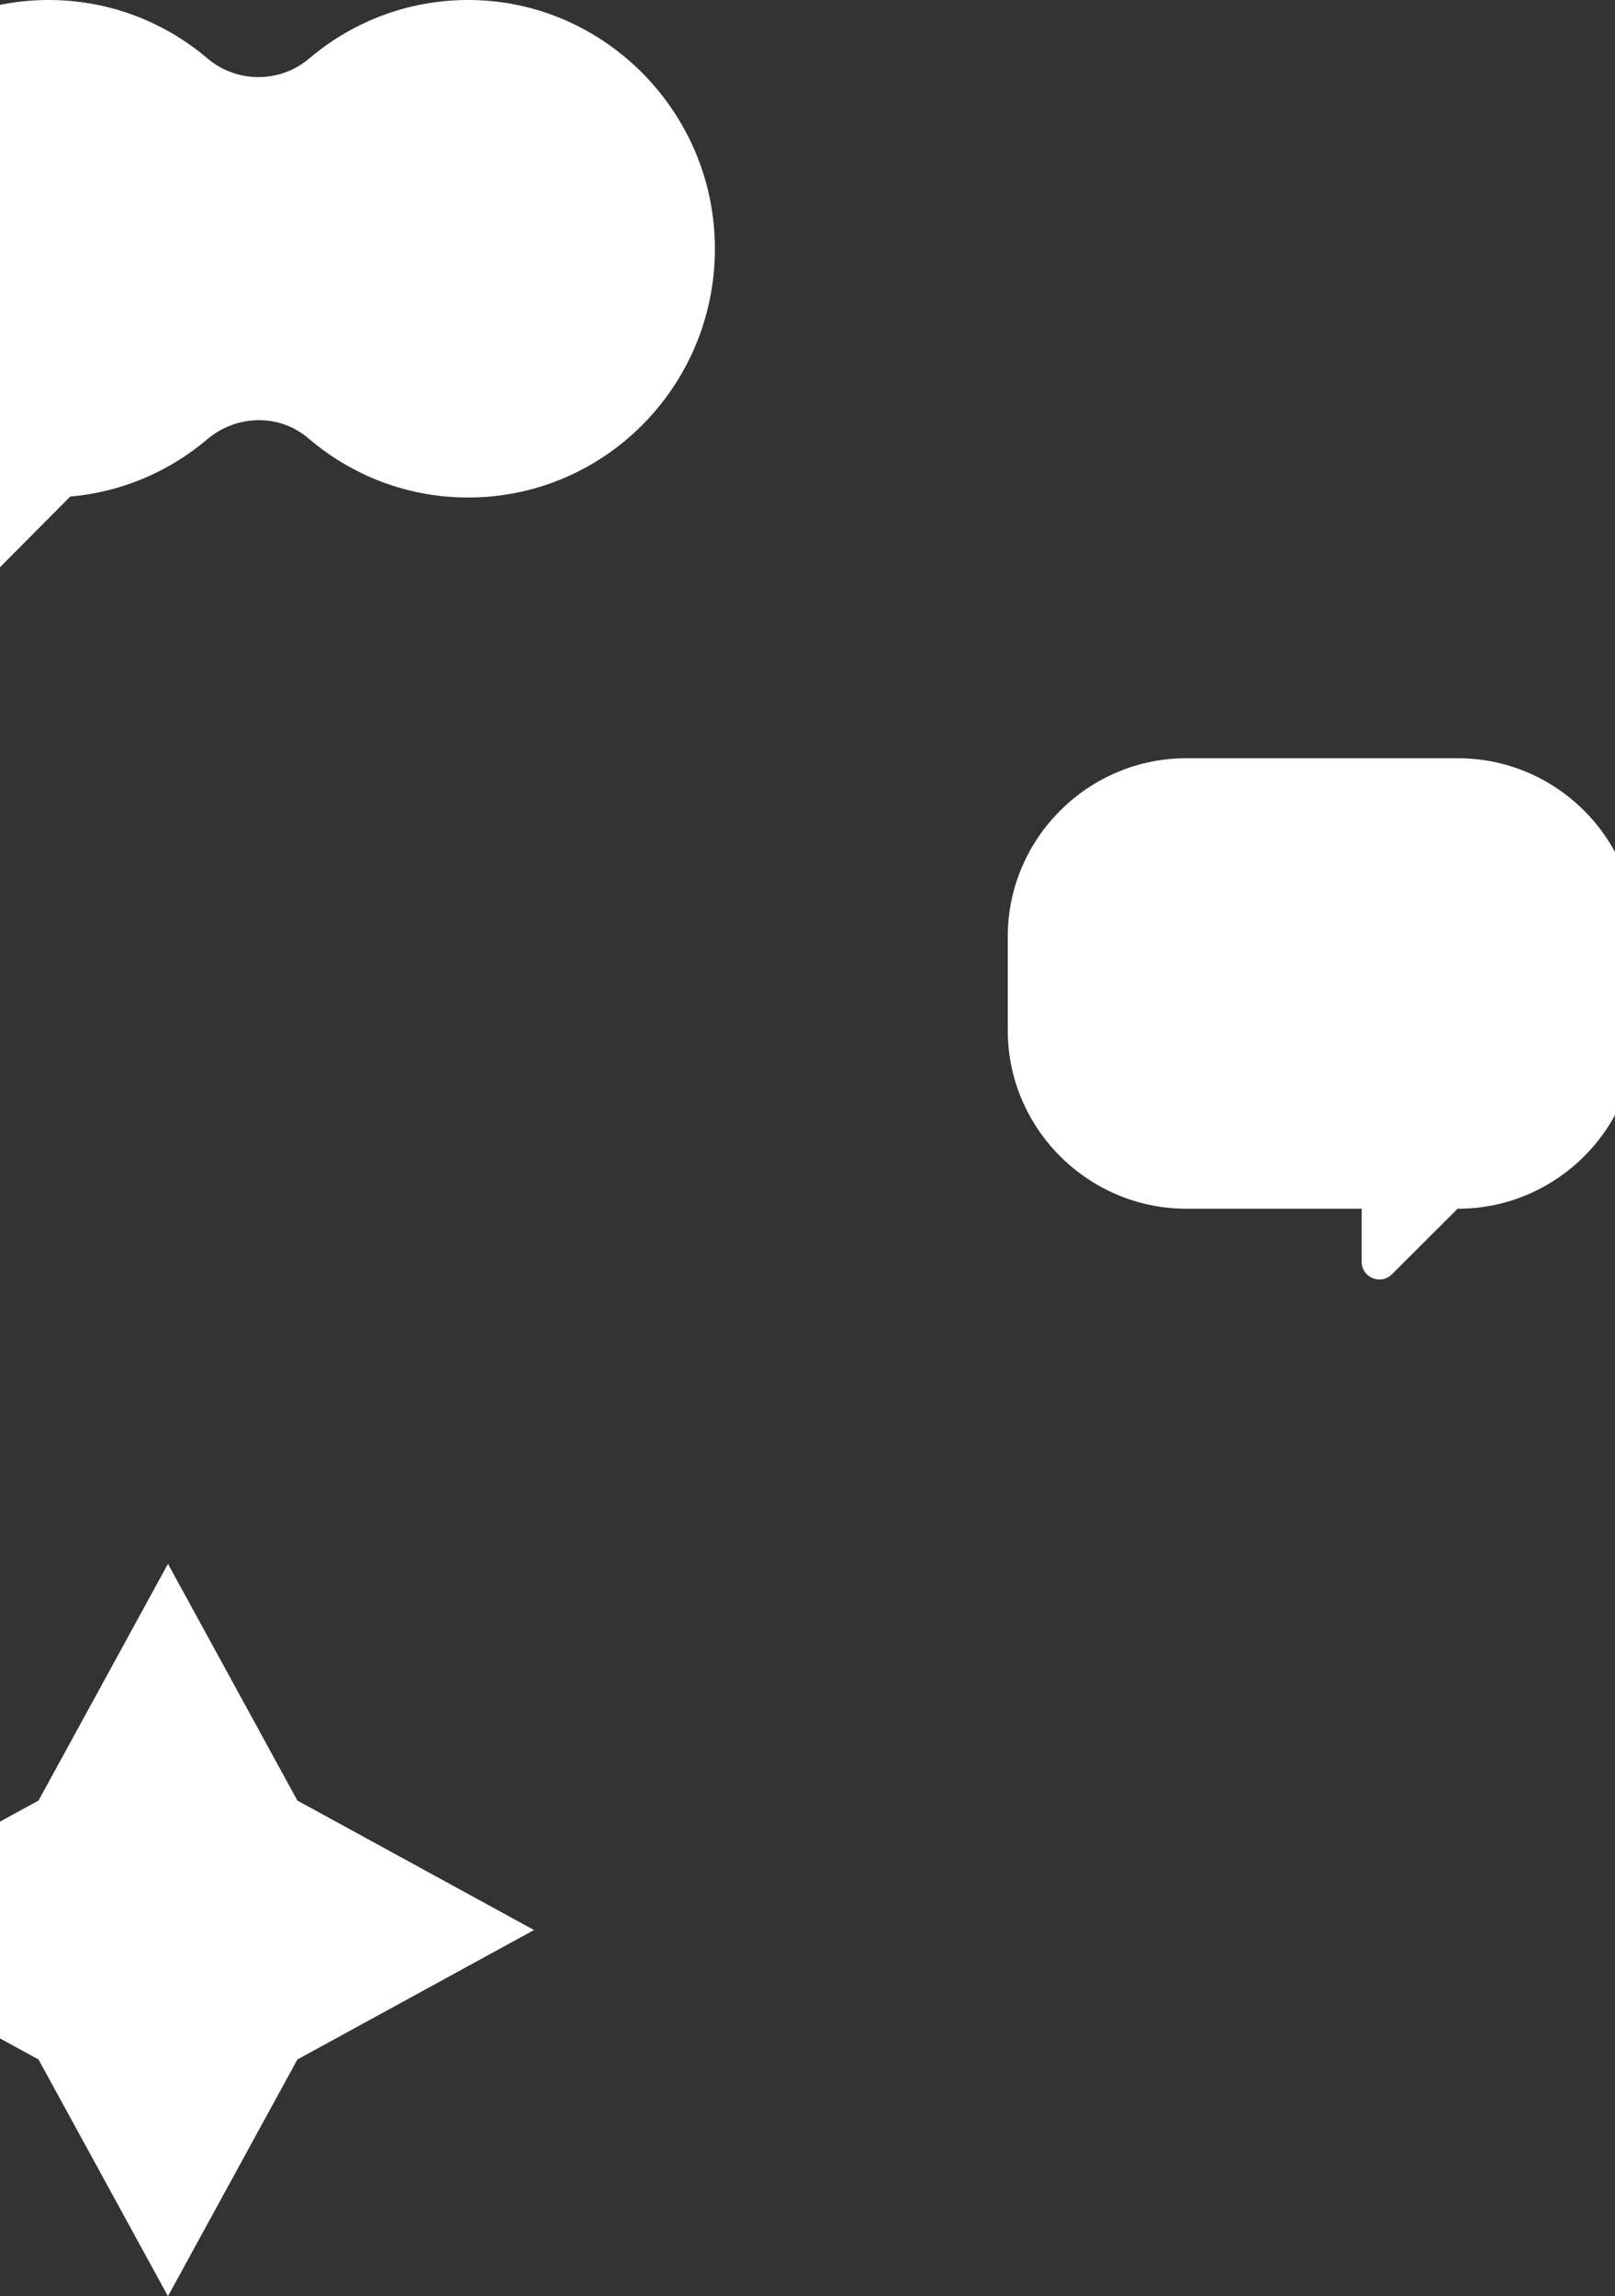 <svg width="375" height="533" viewBox="0 0 375 533" fill="none" xmlns="http://www.w3.org/2000/svg">
<rect x="0" y="0" width="375" height="533" fill="#333333" stroke="none"/>
<g clip-path="url(#clip0_48_2173)">
<path d="M39 363L69.053 417.947L124 448L69.053 478.053L39 533L8.947 478.053L-46 448L8.947 417.947L39 363Z" fill="white"/>
<path d="M165.93 55.008C164.562 25.161 140.331 1.054 110.702 0.035C95.876 -0.475 82.258 4.699 71.822 13.56C65.013 19.343 54.98 19.343 48.171 13.56C37.735 4.695 24.113 -0.478 9.283 0.035C-20.47 1.061 -44.75 25.364 -45.952 55.346C-46.882 78.466 -34.307 98.711 -15.538 108.758L-13.024 132.06C-12.526 136.674 -6.951 138.655 -3.691 135.377L16.311 115.264C28.381 114.21 39.375 109.385 48.136 101.96C54.923 96.21 64.871 95.971 71.631 101.761C81.621 110.319 94.56 115.485 108.705 115.485C141.25 115.485 167.457 88.139 165.937 55.001L165.93 55.008Z" fill="white"/>
<path d="M338.55 176H275.457C252.654 176 234 194.62 234 217.38V239.187C234 261.947 252.654 280.567 275.457 280.567H316.176V292.882C316.176 296.546 320.612 298.375 323.202 295.79L338.445 280.574H338.543C361.346 280.574 380 261.954 380 239.194V217.387C380 194.627 361.346 176.007 338.543 176.007L338.55 176Z" fill="white"/>
</g>
<defs>
<clipPath id="clip0_48_2173">
<rect width="375" height="533" fill="white"/>
</clipPath>
</defs>
</svg>
